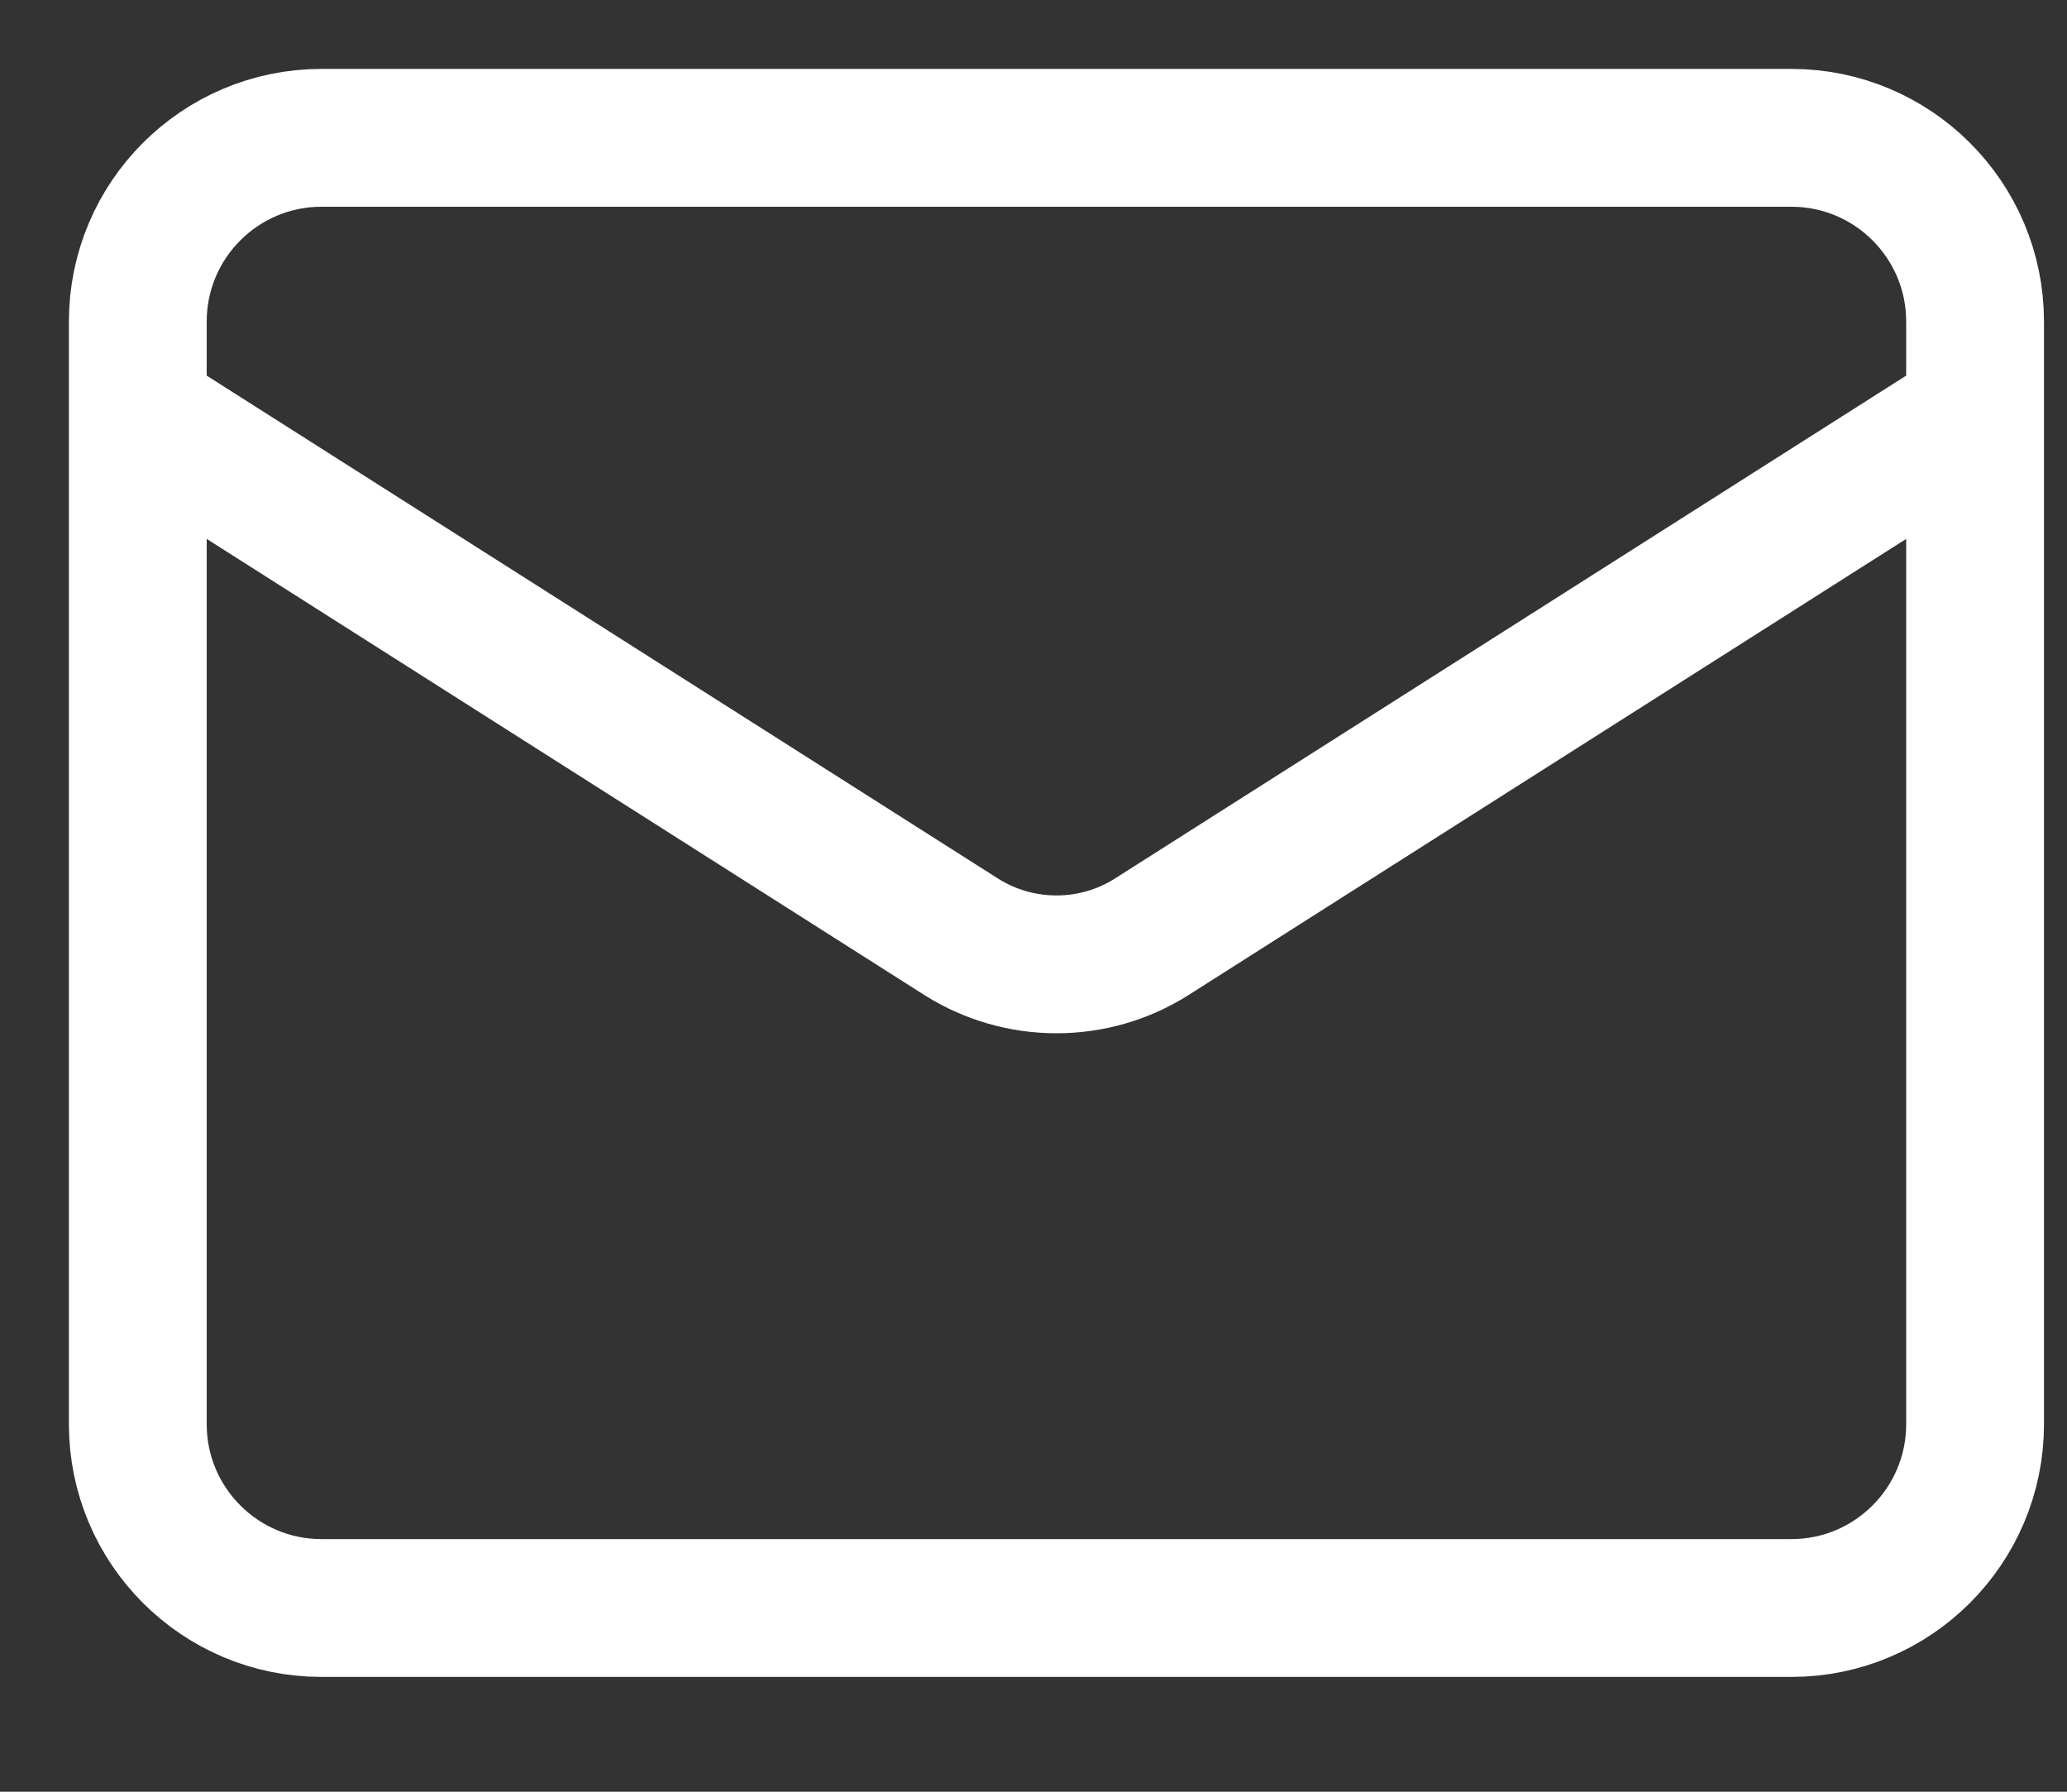 <?xml version="1.0" encoding="utf-8"?>
<svg xmlns="http://www.w3.org/2000/svg" fill="none" height="100%" overflow="visible" preserveAspectRatio="none" style="display: block;" viewBox="0 0 15 13" width="100%">
<rect x="0" y="0" width="15" height="13" fill="#333333" stroke="none"/>
<path d="M14.333 3L8.353 6.8C8.148 6.929 7.91 6.997 7.667 6.997C7.424 6.997 7.186 6.929 6.98 6.8L1 3M2.333 1H13C13.736 1 14.333 1.597 14.333 2.333V10.333C14.333 11.07 13.736 11.667 13 11.667H2.333C1.597 11.667 1 11.07 1 10.333V2.333C1 1.597 1.597 1 2.333 1Z" id="Vector" stroke="white" stroke-linecap="round" stroke-linejoin="round"/>
</svg>